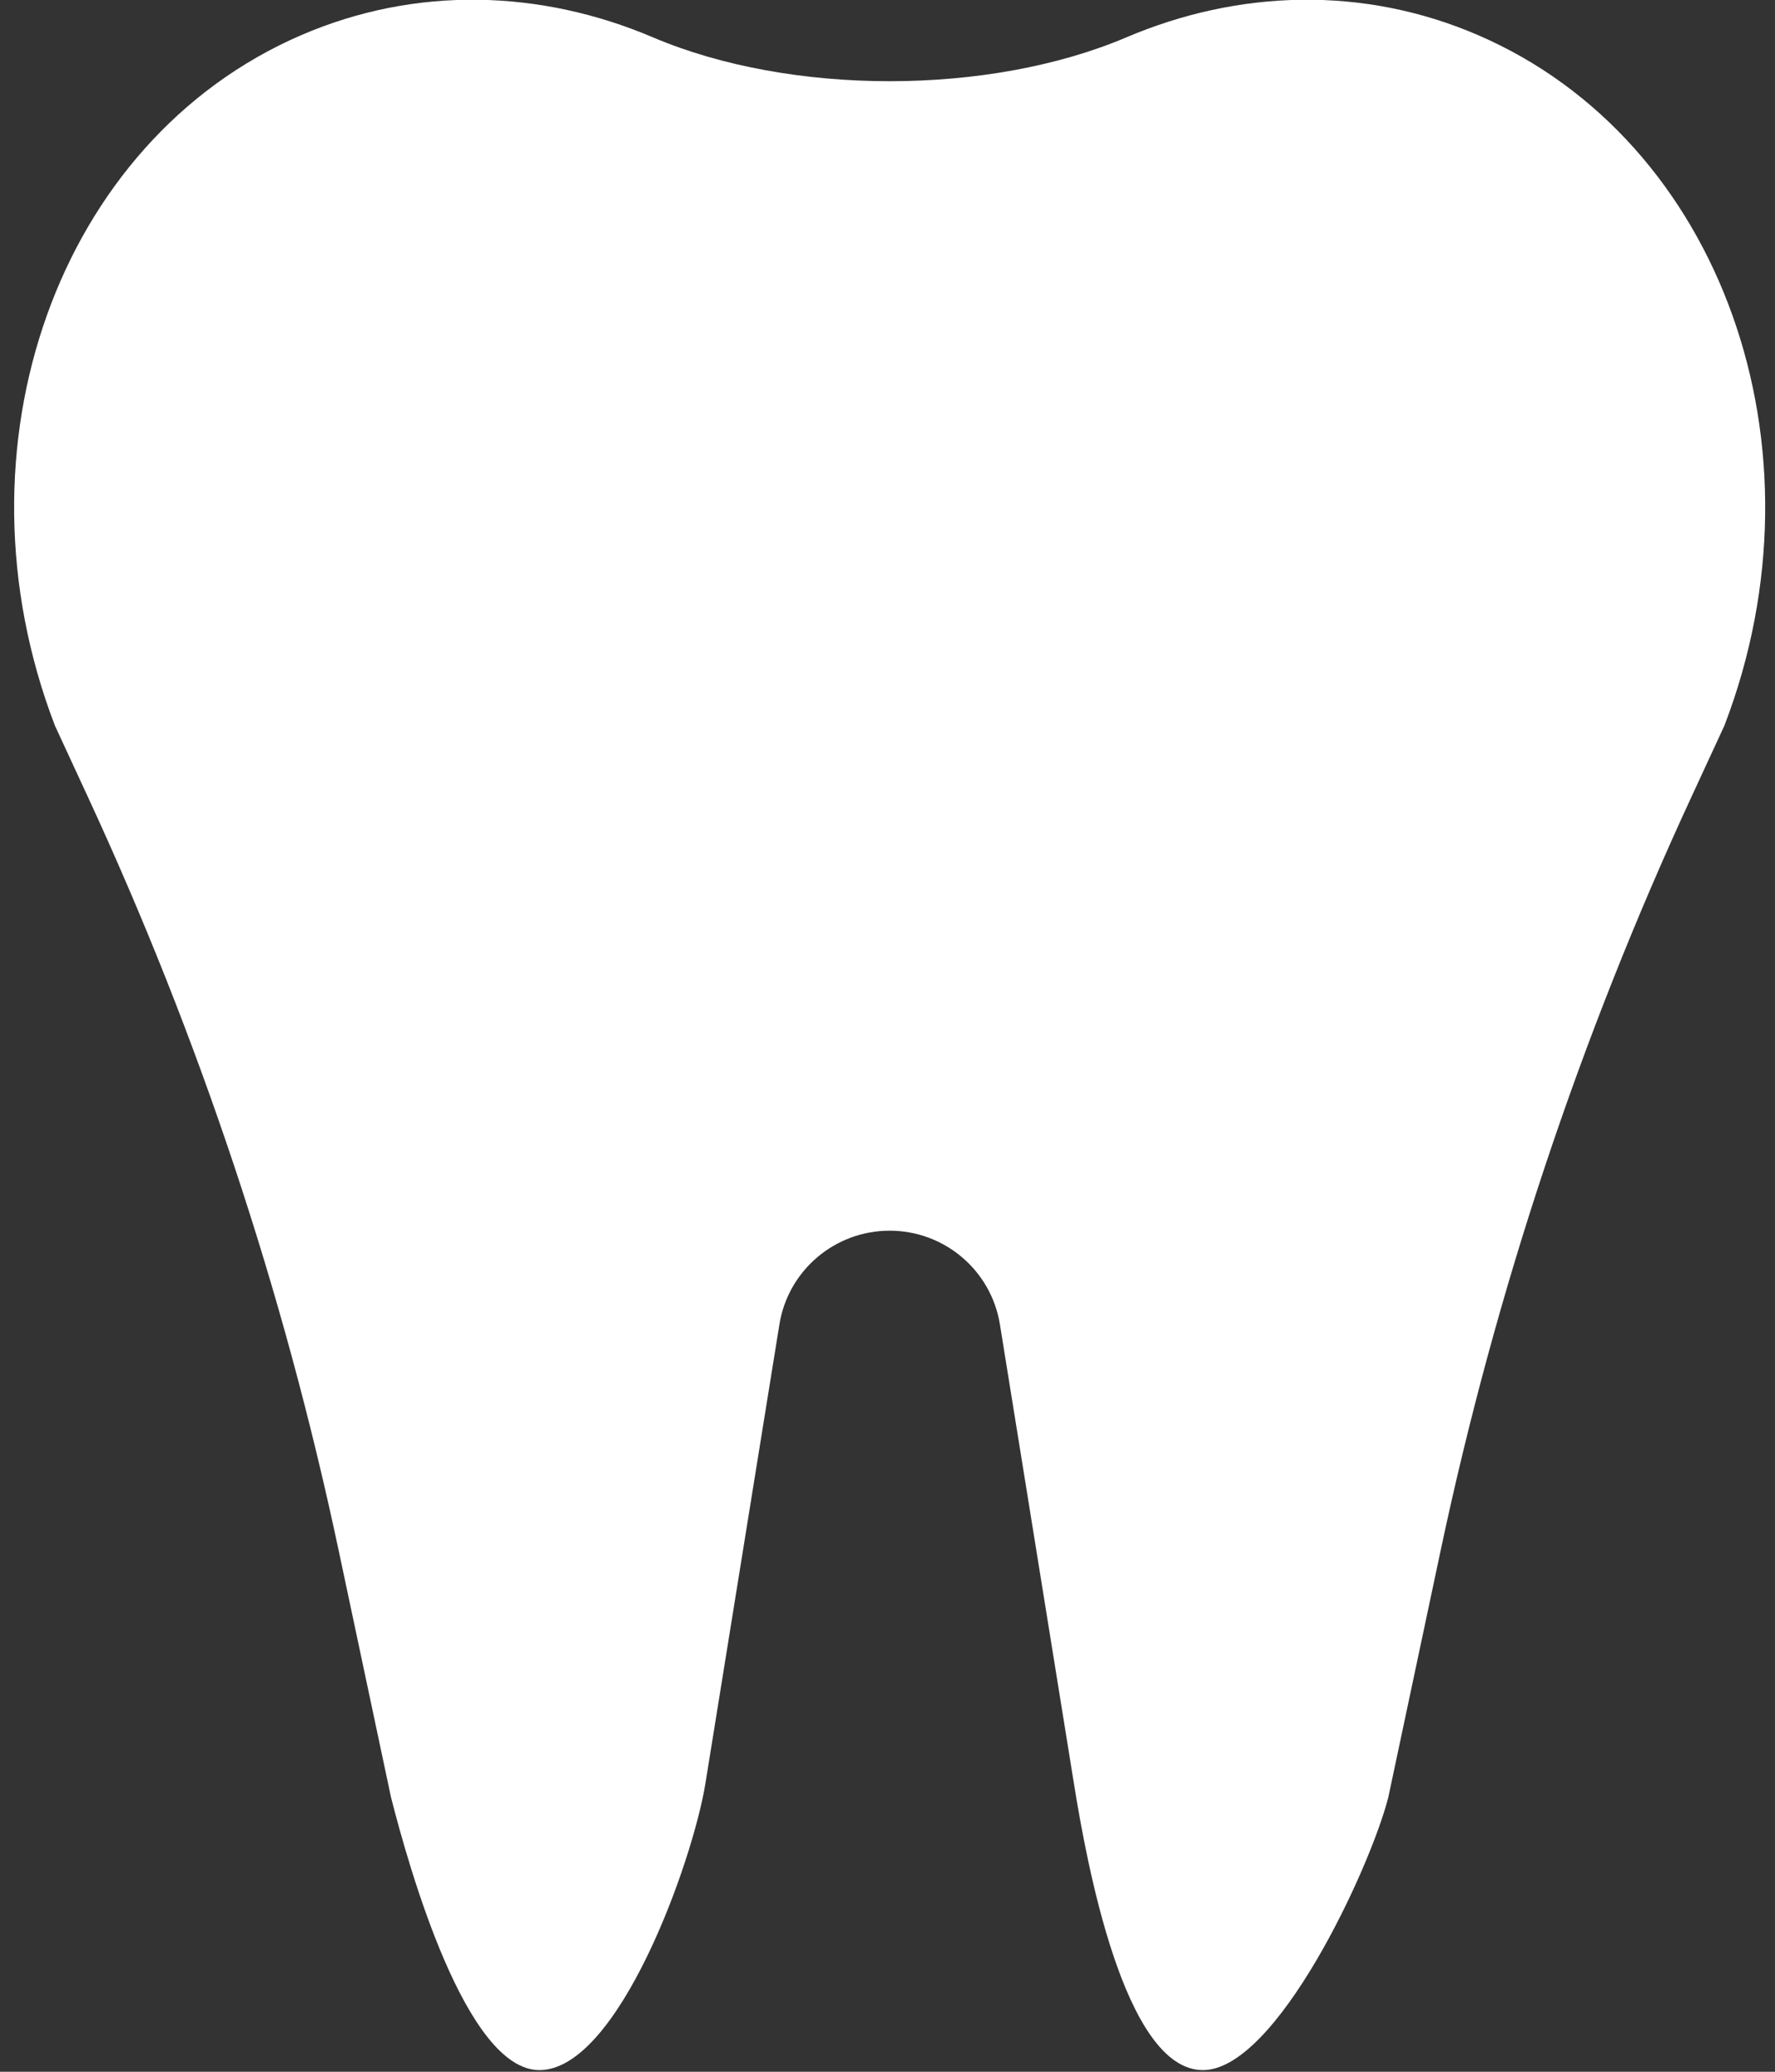 <svg width="30" height="35" viewBox="0 0 30 35" fill="none" xmlns="http://www.w3.org/2000/svg">
<rect x="0" y="0" width="30" height="35" fill="#333333" stroke="none"/>
<path fill-rule="evenodd" clip-rule="evenodd" d="M19.037 0.631C16.713 1.619 13.36 1.619 11.036 0.631C9.148 -0.172 7.037 -0.247 5.088 0.595C0.976 2.371 -0.868 7.56 0.922 12.242C0.922 12.243 0.922 12.244 0.922 12.245L1.48 13.451C3.368 17.527 4.791 21.799 5.723 26.189L6.609 30.365C6.916 31.566 7.875 34.972 9.117 34.972C10.451 34.972 11.712 31.44 11.923 30.126L13.173 22.375C13.32 21.462 14.11 20.791 15.037 20.791C15.963 20.791 16.753 21.462 16.9 22.375L18.15 30.126C18.361 31.44 18.997 34.972 20.331 34.972C21.573 34.972 23.157 31.566 23.464 30.365L24.35 26.189C25.282 21.799 26.705 17.527 28.593 13.451L29.151 12.245C29.151 12.244 29.151 12.243 29.151 12.242C30.941 7.56 29.097 2.371 24.985 0.595C23.036 -0.247 20.925 -0.172 19.037 0.631Z" fill="white"/>
</svg>
